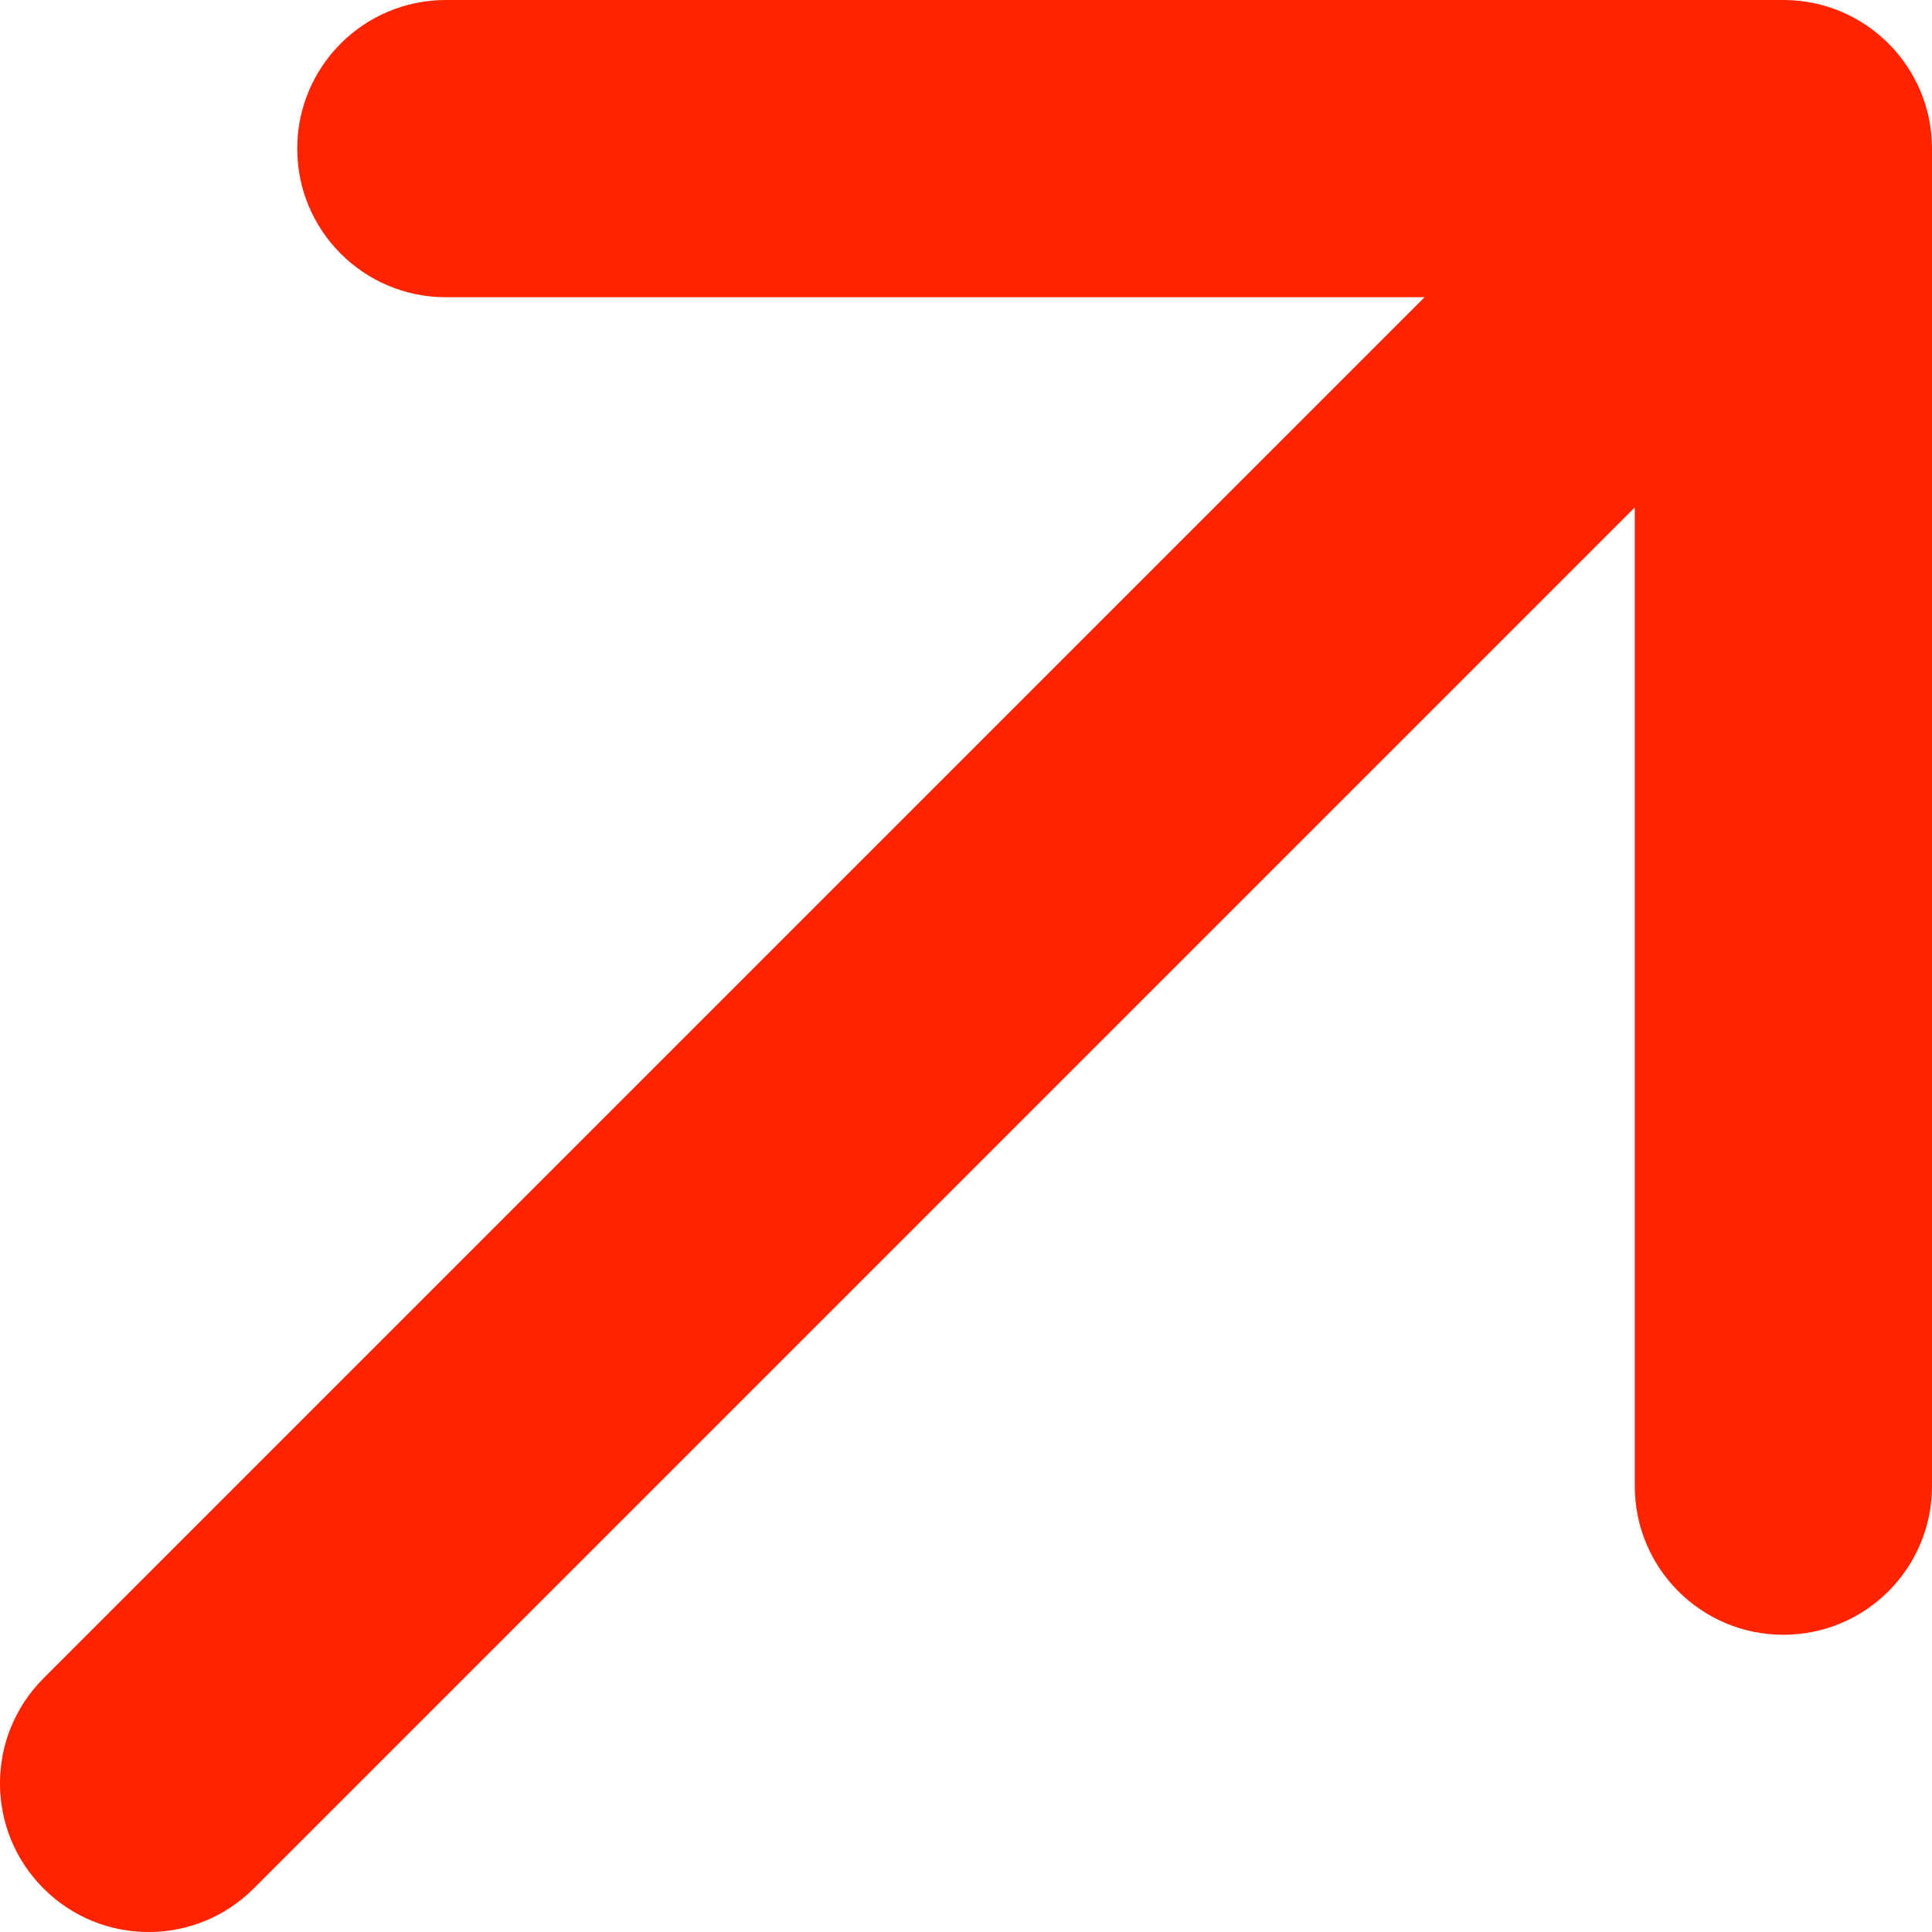 <?xml version="1.0" encoding="UTF-8"?>
<svg xmlns="http://www.w3.org/2000/svg" width="19" height="19" viewBox="0 0 19 19" fill="none">
  <path fill-rule="evenodd" clip-rule="evenodd" d="M4.385 0H17.538C18.346 0 19 0.654 19 1.462V14.615C19 15.423 18.346 16.077 17.538 16.077C16.731 16.077 16.077 15.423 16.077 14.615V4.99L2.495 18.572C1.924 19.143 0.999 19.143 0.428 18.572C-0.143 18.001 -0.143 17.076 0.428 16.505L14.01 2.923H4.385C3.577 2.923 2.923 2.269 2.923 1.462C2.923 0.654 3.577 0 4.385 0Z" fill="#FF2300"></path>
</svg>
